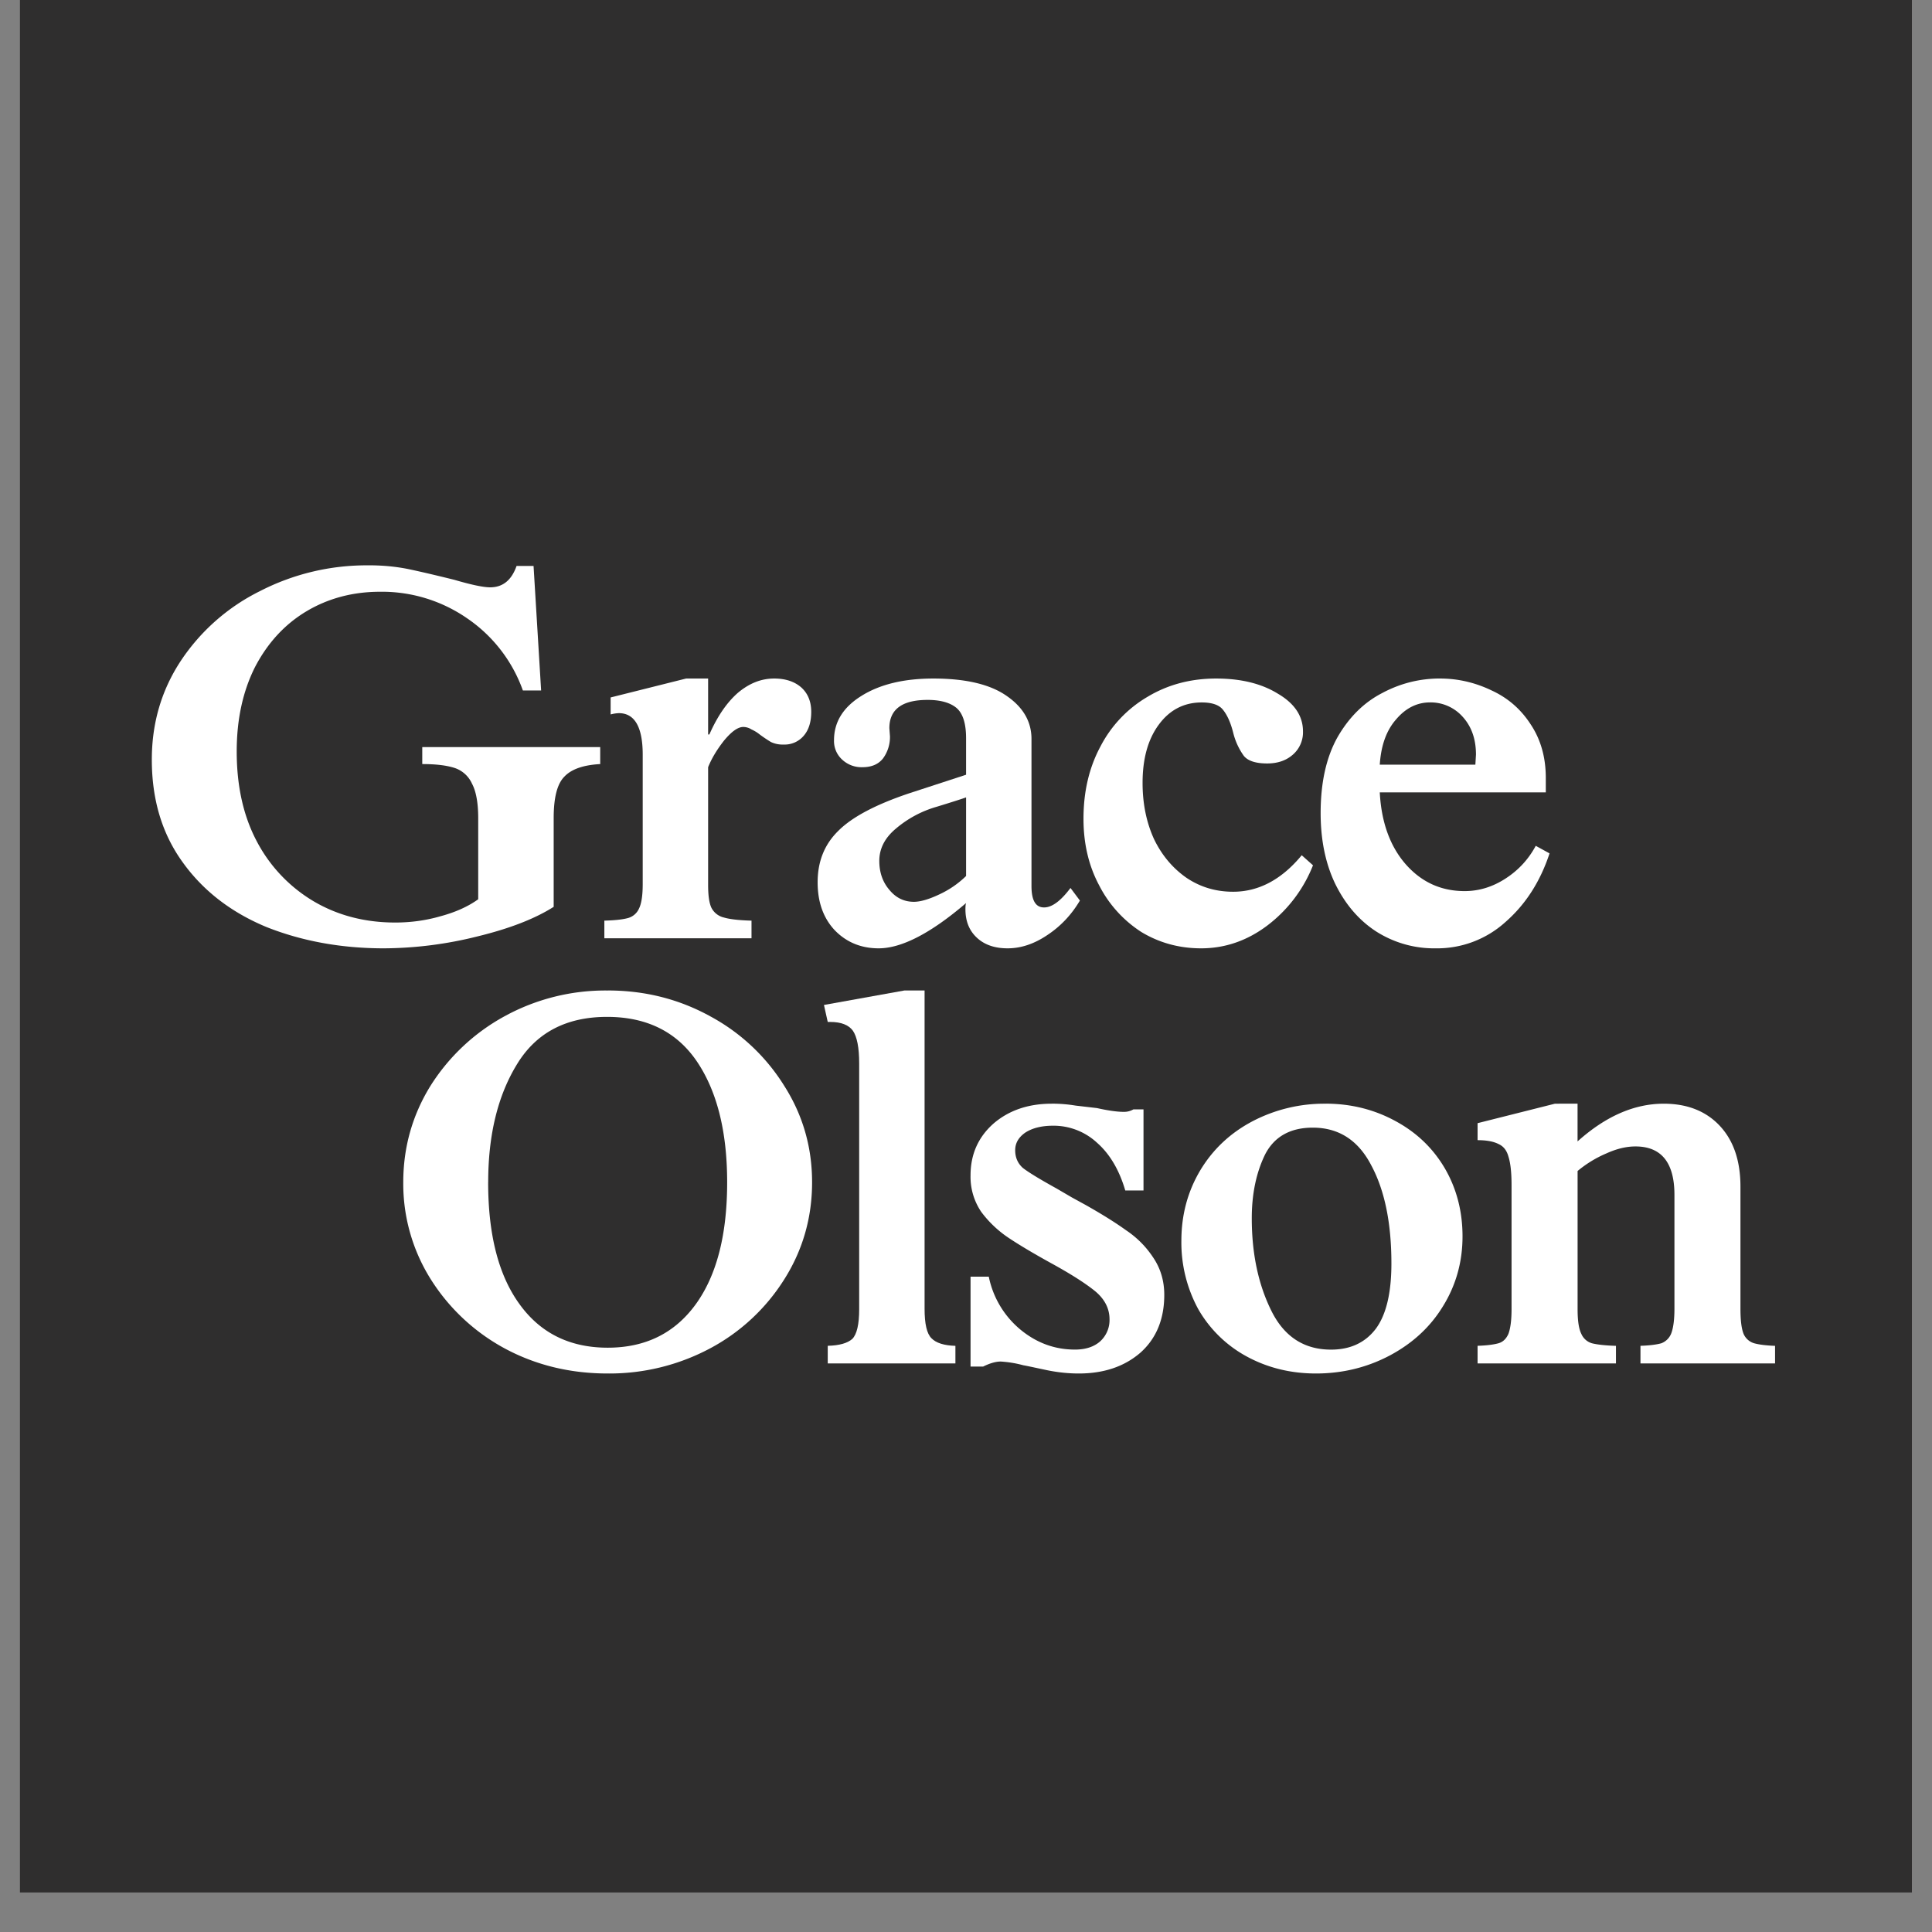 <?xml version="1.0" encoding="UTF-8"?>
<svg data-bbox="0.488 0 47.024 47.02" height="64" viewBox="0 0 48 48" width="64" xmlns="http://www.w3.org/2000/svg" data-type="color">
    <rect x="0" y="0" width="48" height="48" fill="#808080" stroke="none"/>
    <g>
        <defs>
            <clipPath id="5f3380cf-c8fc-453e-b0ac-53c1f4e61f50">
                <path d="M.488 0h47.02v47.02H.488Zm0 0"/>
            </clipPath>
        </defs>
        <g clip-path="url(#5f3380cf-c8fc-453e-b0ac-53c1f4e61f50)">
            <path d="M.488 0h47.024v47.02H.488Zm0 0" fill="#ffffff" data-color="1"/>
            <path d="M.488 0h47.024v47.02H.488Zm0 0" fill="#2f2e2e" data-color="2"/>
        </g>
        <path d="M9.162 14.045c.352 0 .68.032.985.094.3.063.68.152 1.14.266.426.125.723.187.891.187.313 0 .531-.176.656-.531h.422l.188 3.094h-.453a3.65 3.65 0 0 0-1.391-1.797 3.718 3.718 0 0 0-2.156-.656c-.68 0-1.29.164-1.828.484-.543.324-.97.79-1.282 1.39-.304.606-.453 1.305-.453 2.094 0 .856.164 1.602.5 2.235a3.761 3.761 0 0 0 1.406 1.484c.602.356 1.282.531 2.032.531.383 0 .758-.05 1.125-.156.375-.101.687-.242.937-.422v-2.015c0-.383-.054-.672-.156-.86a.719.719 0 0 0-.438-.39c-.199-.063-.464-.094-.796-.094v-.422h4.421v.422c-.417.023-.714.125-.89.312-.18.18-.266.524-.266 1.032v2.203c-.46.293-1.09.539-1.89.734a9.732 9.732 0 0 1-2.329.297c-1.062 0-2.039-.18-2.921-.531-.875-.364-1.57-.899-2.079-1.61-.511-.707-.765-1.554-.765-2.547 0-.906.238-1.722.719-2.453a5.048 5.048 0 0 1 1.968-1.734 5.784 5.784 0 0 1 2.704-.64Zm0 0" fill="#ffffff" data-color="1"/>
        <path d="M17.593 16.858v1.39h.031c.196-.445.43-.789.703-1.03.282-.239.582-.36.907-.36.28 0 .504.074.671.219.165.148.25.351.25.609 0 .25-.062.45-.187.594a.62.62 0 0 1-.5.218.675.675 0 0 1-.313-.062 3.505 3.505 0 0 1-.28-.188.919.919 0 0 0-.204-.125.387.387 0 0 0-.203-.062c-.137 0-.297.117-.484.344-.18.23-.309.449-.391.656v2.922c0 .25.023.437.078.562a.465.465 0 0 0 .313.25c.144.043.375.07.687.078v.438h-3.656v-.438c.27-.007.46-.03.578-.062a.42.42 0 0 0 .281-.234c.063-.125.094-.329.094-.61V18.75c0-.688-.2-1.032-.594-1.032a.921.921 0 0 0-.203.032v-.422l1.875-.47Zm0 0" fill="#ffffff" data-color="1"/>
        <path d="M23.19 16.858c.812 0 1.421.148 1.828.437.406.282.609.637.609 1.063v3.656c0 .356.102.531.313.531.195 0 .414-.16.656-.484l.234.313c-.21.355-.48.64-.812.859-.325.219-.653.328-.985.328-.324 0-.578-.09-.765-.266-.188-.175-.282-.41-.282-.703 0-.07.004-.125.016-.156-.875.75-1.602 1.125-2.172 1.125-.437 0-.805-.152-1.094-.453-.28-.3-.422-.695-.422-1.188 0-.52.172-.945.516-1.28.344-.345.938-.657 1.781-.938l1.391-.454v-.906c0-.363-.078-.613-.234-.75-.157-.133-.399-.203-.72-.203-.636 0-.952.235-.952.703l.015.203a.898.898 0 0 1-.172.547c-.117.149-.289.219-.515.219a.703.703 0 0 1-.5-.188.623.623 0 0 1-.203-.484c0-.445.222-.812.672-1.094.457-.289 1.054-.437 1.796-.437Zm-1.344 4.531c0 .281.082.524.25.719.164.2.367.297.61.297.163 0 .378-.063.64-.188a2.38 2.38 0 0 0 .656-.453v-1.953c-.086.031-.328.11-.734.234a2.721 2.721 0 0 0-1.016.547c-.273.23-.406.496-.406.797Zm0 0" fill="#ffffff" data-color="1"/>
        <path d="M30.216 16.858c.613 0 1.125.125 1.53.375.415.242.626.555.626.937a.733.733 0 0 1-.25.578c-.168.149-.383.22-.64.22-.282 0-.477-.063-.579-.188a1.668 1.668 0 0 1-.265-.578c-.063-.25-.149-.438-.25-.563-.094-.125-.274-.187-.532-.187-.437 0-.793.183-1.062.546-.274.368-.407.852-.407 1.454 0 .511.094.976.282 1.39.195.407.468.73.812.969.344.23.727.344 1.156.344.633 0 1.204-.301 1.704-.907l.28.25a3.475 3.475 0 0 1-1.14 1.5c-.5.375-1.047.563-1.64.563-.543 0-1.04-.137-1.485-.406a3.002 3.002 0 0 1-1.047-1.157c-.261-.488-.39-1.039-.39-1.656 0-.676.14-1.273.422-1.797a3.053 3.053 0 0 1 1.171-1.234c.5-.3 1.067-.453 1.704-.453Zm0 0" fill="#ffffff" data-color="1"/>
        <path d="M35.78 16.858c.445 0 .875.101 1.281.297.406.187.727.468.969.843.25.375.375.82.375 1.329v.359H34.28c.039.742.254 1.336.64 1.781.395.45.883.672 1.47.672.35 0 .69-.101 1.015-.312.32-.207.57-.477.75-.813l.343.188c-.23.699-.593 1.265-1.093 1.703a2.527 2.527 0 0 1-1.735.656 2.68 2.68 0 0 1-1.484-.422c-.43-.281-.766-.676-1.016-1.187-.242-.508-.359-1.094-.359-1.75 0-.758.14-1.391.422-1.891.289-.5.66-.863 1.11-1.094.445-.238.925-.36 1.437-.36Zm-1.5 2.14h2.375l.015-.25c0-.382-.109-.695-.328-.937a1.064 1.064 0 0 0-.812-.36c-.324 0-.606.141-.844.422-.242.274-.375.649-.406 1.125Zm0 0" fill="#ffffff" data-color="1"/>
        <path d="M15.098 24.608c.925 0 1.773.215 2.546.641a4.896 4.896 0 0 1 1.844 1.734c.457.72.688 1.516.688 2.391s-.23 1.68-.688 2.406a4.887 4.887 0 0 1-1.844 1.719 5.31 5.31 0 0 1-2.546.625c-.938 0-1.793-.21-2.563-.625a4.95 4.95 0 0 1-1.844-1.734 4.457 4.457 0 0 1-.672-2.391c0-.863.223-1.66.672-2.39a5.013 5.013 0 0 1 1.844-1.735 5.208 5.208 0 0 1 2.563-.64Zm-2.97 4.766c0 1.305.259 2.313.782 3.031.52.719 1.25 1.078 2.188 1.078.937 0 1.664-.359 2.187-1.078.52-.718.781-1.726.781-3.031 0-1.258-.25-2.258-.75-3-.5-.738-1.246-1.11-2.234-1.11-1.012 0-1.758.391-2.235 1.173-.48.78-.718 1.761-.718 2.937Zm0 0" fill="#ffffff" data-color="1"/>
        <path d="M22.971 24.608v7.907c0 .375.055.62.172.734.113.117.313.18.594.188v.437h-3.172v-.438c.29-.007.492-.066.61-.171.113-.114.171-.36.171-.735v-6.11c0-.394-.054-.663-.156-.812-.105-.144-.293-.218-.563-.218h-.062l-.094-.422 2-.36Zm0 0" fill="#ffffff" data-color="1"/>
        <path d="M26.129 27.42c.207 0 .406.017.593.048l.532.062c.281.063.504.094.672.094.082 0 .16-.02.234-.062h.25v2.015h-.453c-.149-.508-.383-.906-.703-1.187a1.588 1.588 0 0 0-1.094-.422c-.281 0-.512.058-.688.172-.167.117-.25.261-.25.437 0 .18.063.324.188.438.133.105.414.277.844.515l.375.219.343.188c.407.23.739.437 1 .625.27.18.493.402.672.671.188.274.282.586.282.938 0 .605-.2 1.086-.594 1.437-.399.344-.906.516-1.531.516-.274 0-.555-.031-.844-.094-.293-.062-.469-.101-.531-.11a2.794 2.794 0 0 0-.563-.093c-.125 0-.273.043-.437.125h-.313v-2.234h.453a2.3 2.3 0 0 0 .782 1.312c.406.336.859.5 1.359.5.258 0 .469-.066.625-.203a.715.715 0 0 0 .234-.547c0-.27-.12-.504-.36-.703-.241-.195-.608-.43-1.108-.703-.43-.238-.778-.445-1.047-.625a2.757 2.757 0 0 1-.672-.64 1.548 1.548 0 0 1-.266-.907c0-.52.188-.945.563-1.281.382-.332.867-.5 1.453-.5Zm0 0" fill="#ffffff" data-color="1"/>
        <path d="M32.93 27.42c.644 0 1.226.15 1.75.438.519.282.925.672 1.218 1.172.29.5.438 1.063.438 1.688 0 .636-.164 1.215-.485 1.734-.312.512-.75.918-1.312 1.219-.563.3-1.18.453-1.844.453-.625 0-1.2-.14-1.719-.422a3.072 3.072 0 0 1-1.203-1.172 3.463 3.463 0 0 1-.422-1.703c0-.644.157-1.226.469-1.75.313-.52.742-.926 1.297-1.219a3.847 3.847 0 0 1 1.812-.437Zm-1.83 2.846c0 .875.16 1.64.485 2.297.32.648.816.968 1.484.968.477 0 .848-.172 1.11-.515.257-.344.39-.883.39-1.625 0-1.008-.168-1.82-.5-2.438-.324-.625-.809-.937-1.453-.937-.563 0-.961.226-1.188.672-.218.449-.328.976-.328 1.578Zm0 0" fill="#ffffff" data-color="1"/>
        <path d="M39.194 27.42v.938c.696-.625 1.41-.937 2.141-.937.582 0 1.047.183 1.39.547.344.367.516.87.516 1.515v3.032c0 .28.024.492.078.625a.412.412 0 0 0 .266.234c.113.031.285.055.516.063v.437h-3.344v-.438c.227-.007.398-.03.516-.062a.426.426 0 0 0 .25-.25c.05-.133.078-.336.078-.61v-2.828c0-.8-.324-1.203-.969-1.203-.23 0-.469.059-.719.172-.25.106-.492.25-.718.438v3.437c0 .282.03.485.093.61a.412.412 0 0 0 .266.234c.125.031.32.055.594.063v.437H36.71v-.438c.227-.007.399-.03.516-.062.113-.031.195-.11.25-.234.05-.133.078-.336.078-.61v-3.093c0-.313-.027-.547-.078-.704-.043-.156-.125-.257-.25-.312-.125-.063-.297-.094-.516-.094v-.422l1.922-.484Zm0 0" fill="#ffffff" data-color="1"/>
    </g>
</svg>
